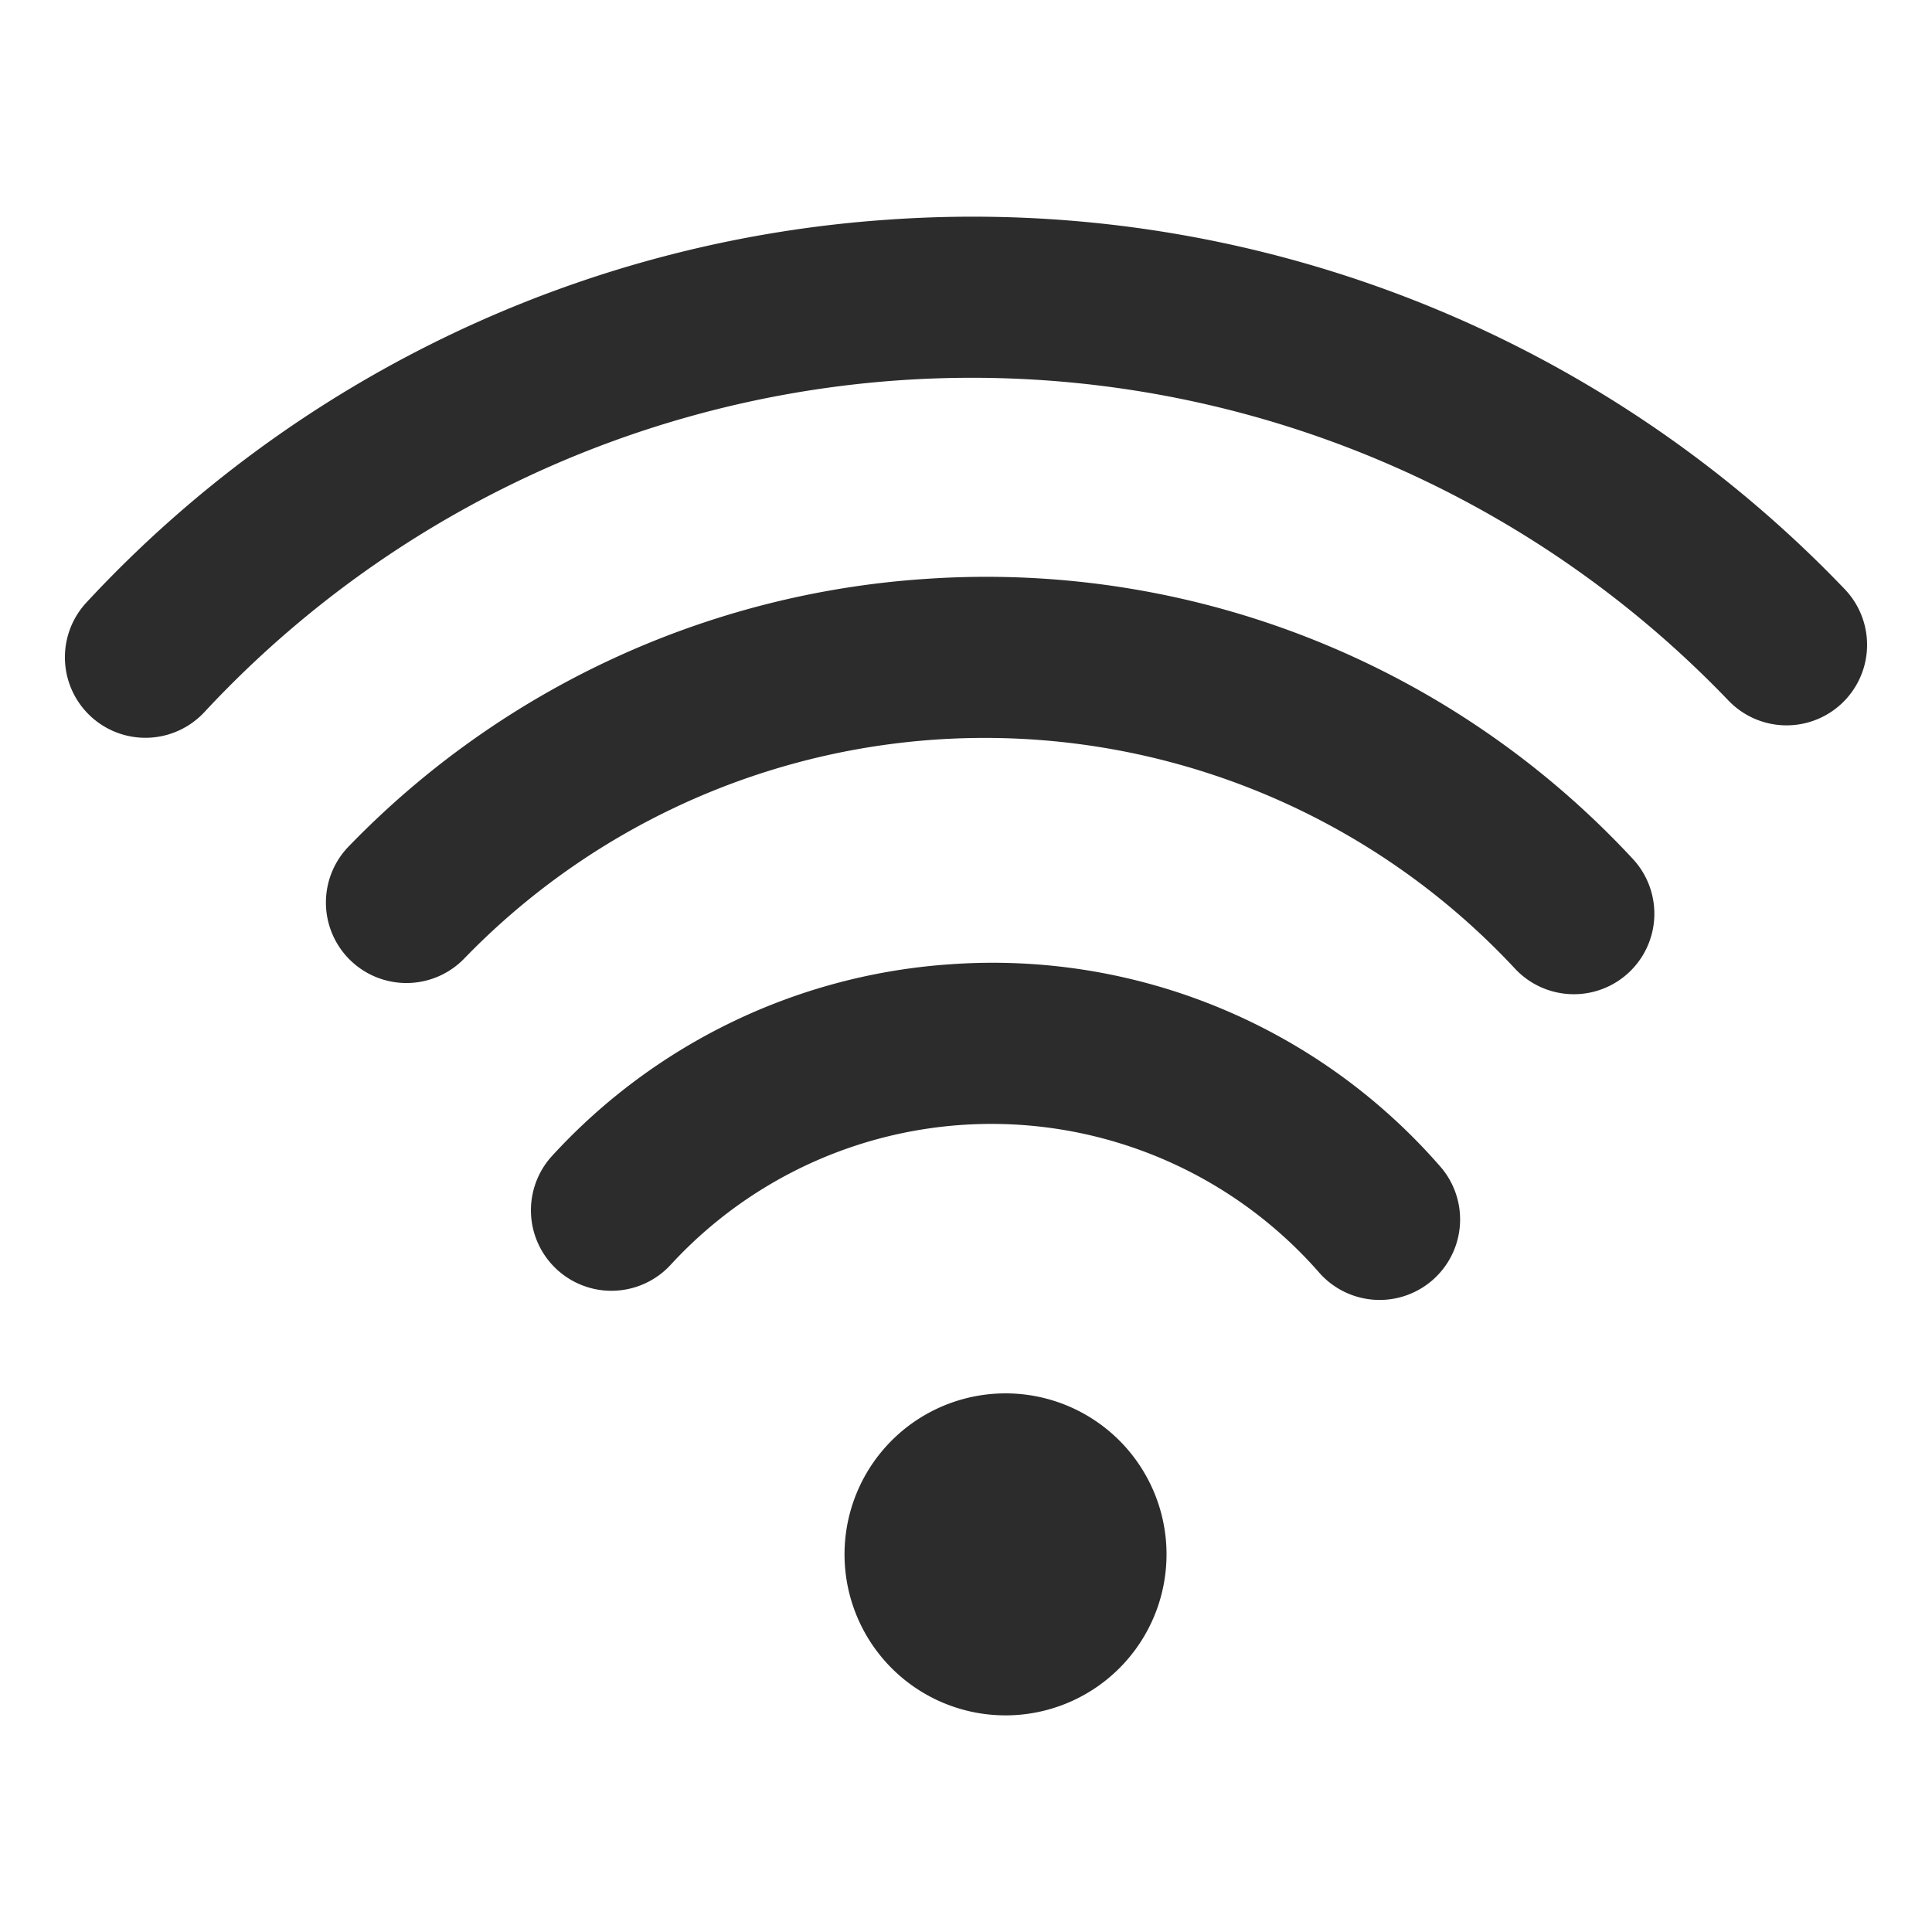 <?xml version="1.0" standalone="no"?><!DOCTYPE svg PUBLIC "-//W3C//DTD SVG 1.1//EN" "http://www.w3.org/Graphics/SVG/1.1/DTD/svg11.dtd"><svg class="icon" width="200px" height="200.00px" viewBox="0 0 1024 1024" version="1.1" xmlns="http://www.w3.org/2000/svg"><path fill="#2c2c2c" d="M490.24 306.859a468.267 468.267 0 0 0-305.195 141.525 42.667 42.667 0 1 0 61.269 59.392 384 384 0 0 1 556.672 5.632 42.667 42.667 0 0 0 62.379-58.24 467.371 467.371 0 0 0-375.125-148.309zM471.765 116.352a638.635 638.635 0 0 0-425.941 202.965 42.667 42.667 0 0 0 62.507 58.112 555.52 555.52 0 0 1 807.808-6.101 42.667 42.667 0 0 0 61.568-59.093 639.531 639.531 0 0 0-505.941-195.883zM504.064 511.061a314.965 314.965 0 0 0-211.413 101.547 42.667 42.667 0 1 0 62.848 57.728 230.869 230.869 0 0 1 344.192 4.736 42.667 42.667 0 0 0 64.341-56.021 314.453 314.453 0 0 0-259.968-107.989zM468.693 767.701a85.333 85.333 0 1 0 120.363-8.149 85.333 85.333 0 0 0-120.363 8.149z" /></svg>
